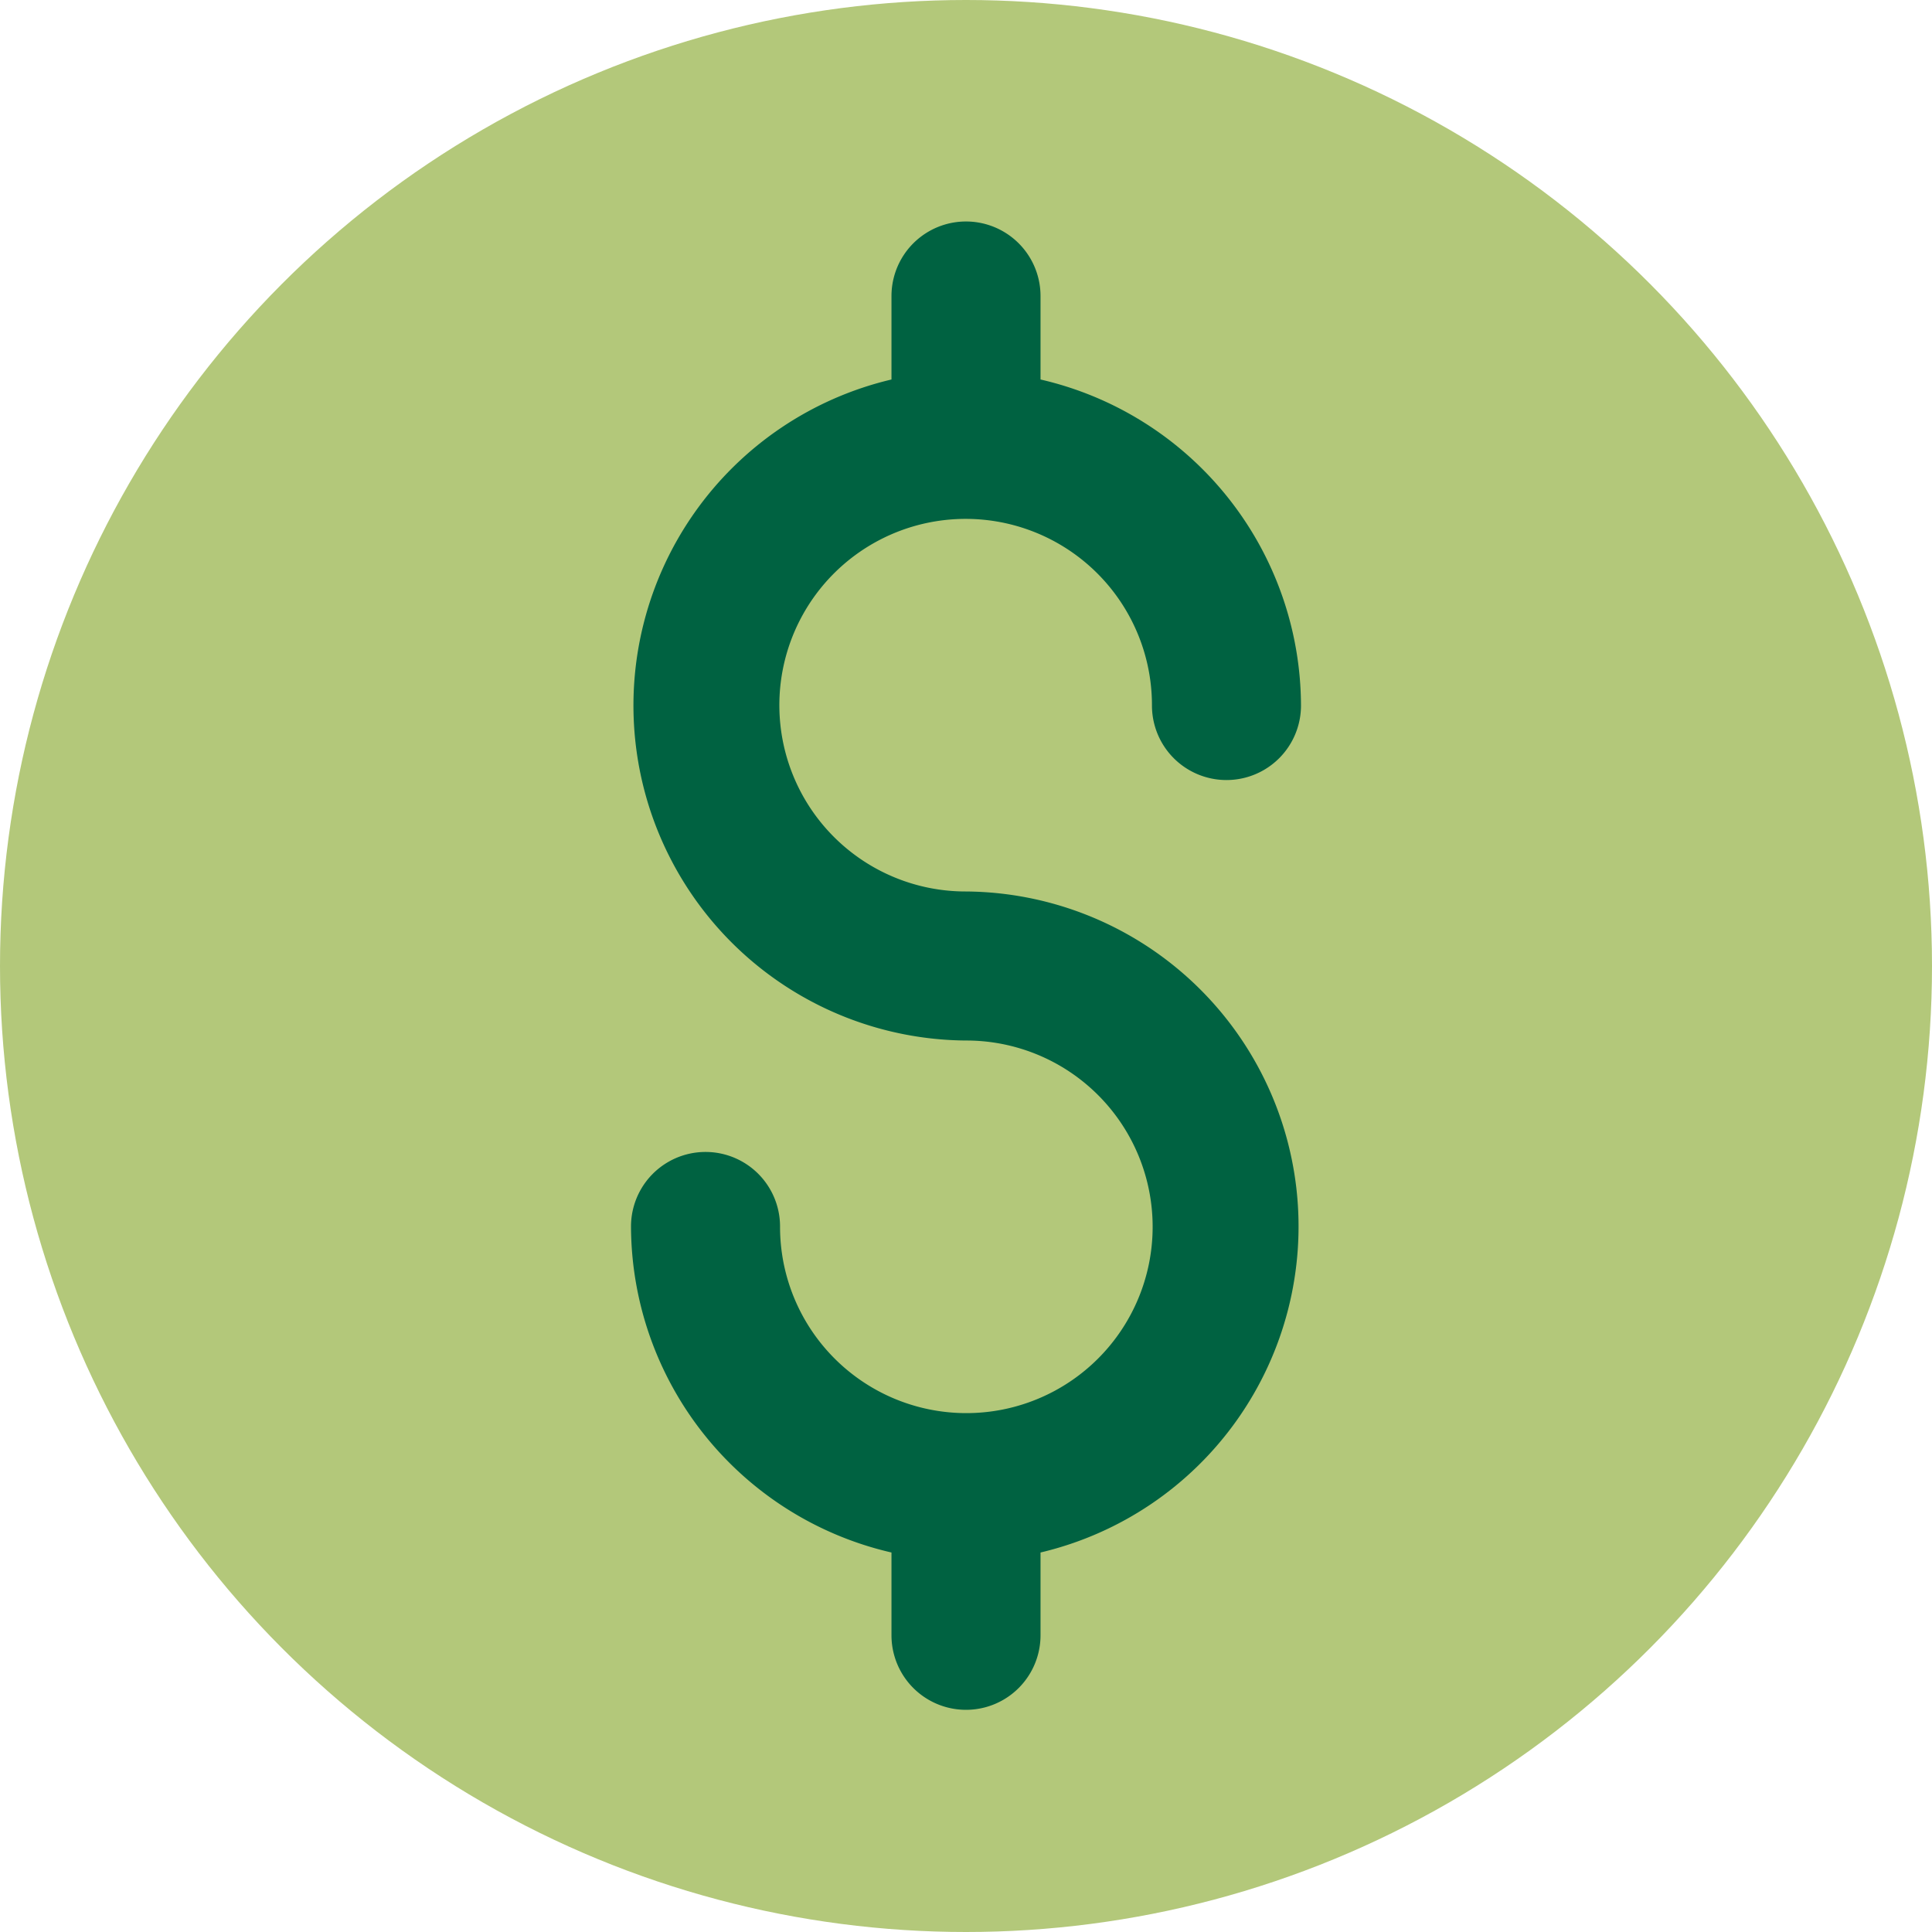 <svg id="Capa_1" data-name="Capa 1" xmlns="http://www.w3.org/2000/svg" viewBox="0 0 56 56"><title>icon-detalle-propiedades-dolares</title><circle cx="28" cy="28" r="28" style="fill:#b3c87a"/><path d="M28,25.84a5.4,5.4,0,1,1,5.39-5.39,2.16,2.16,0,0,0,4.32,0A9.73,9.73,0,0,0,30.16,11V8.58a2.16,2.16,0,1,0-4.32,0V11A9.71,9.71,0,0,0,28,30.16a5.4,5.4,0,1,1-5.39,5.39,2.16,2.16,0,0,0-4.32,0A9.73,9.73,0,0,0,25.84,45v2.4a2.16,2.16,0,0,0,4.32,0V45A9.71,9.71,0,0,0,28,25.84Zm0,0" style="fill:#006241"/></svg>
